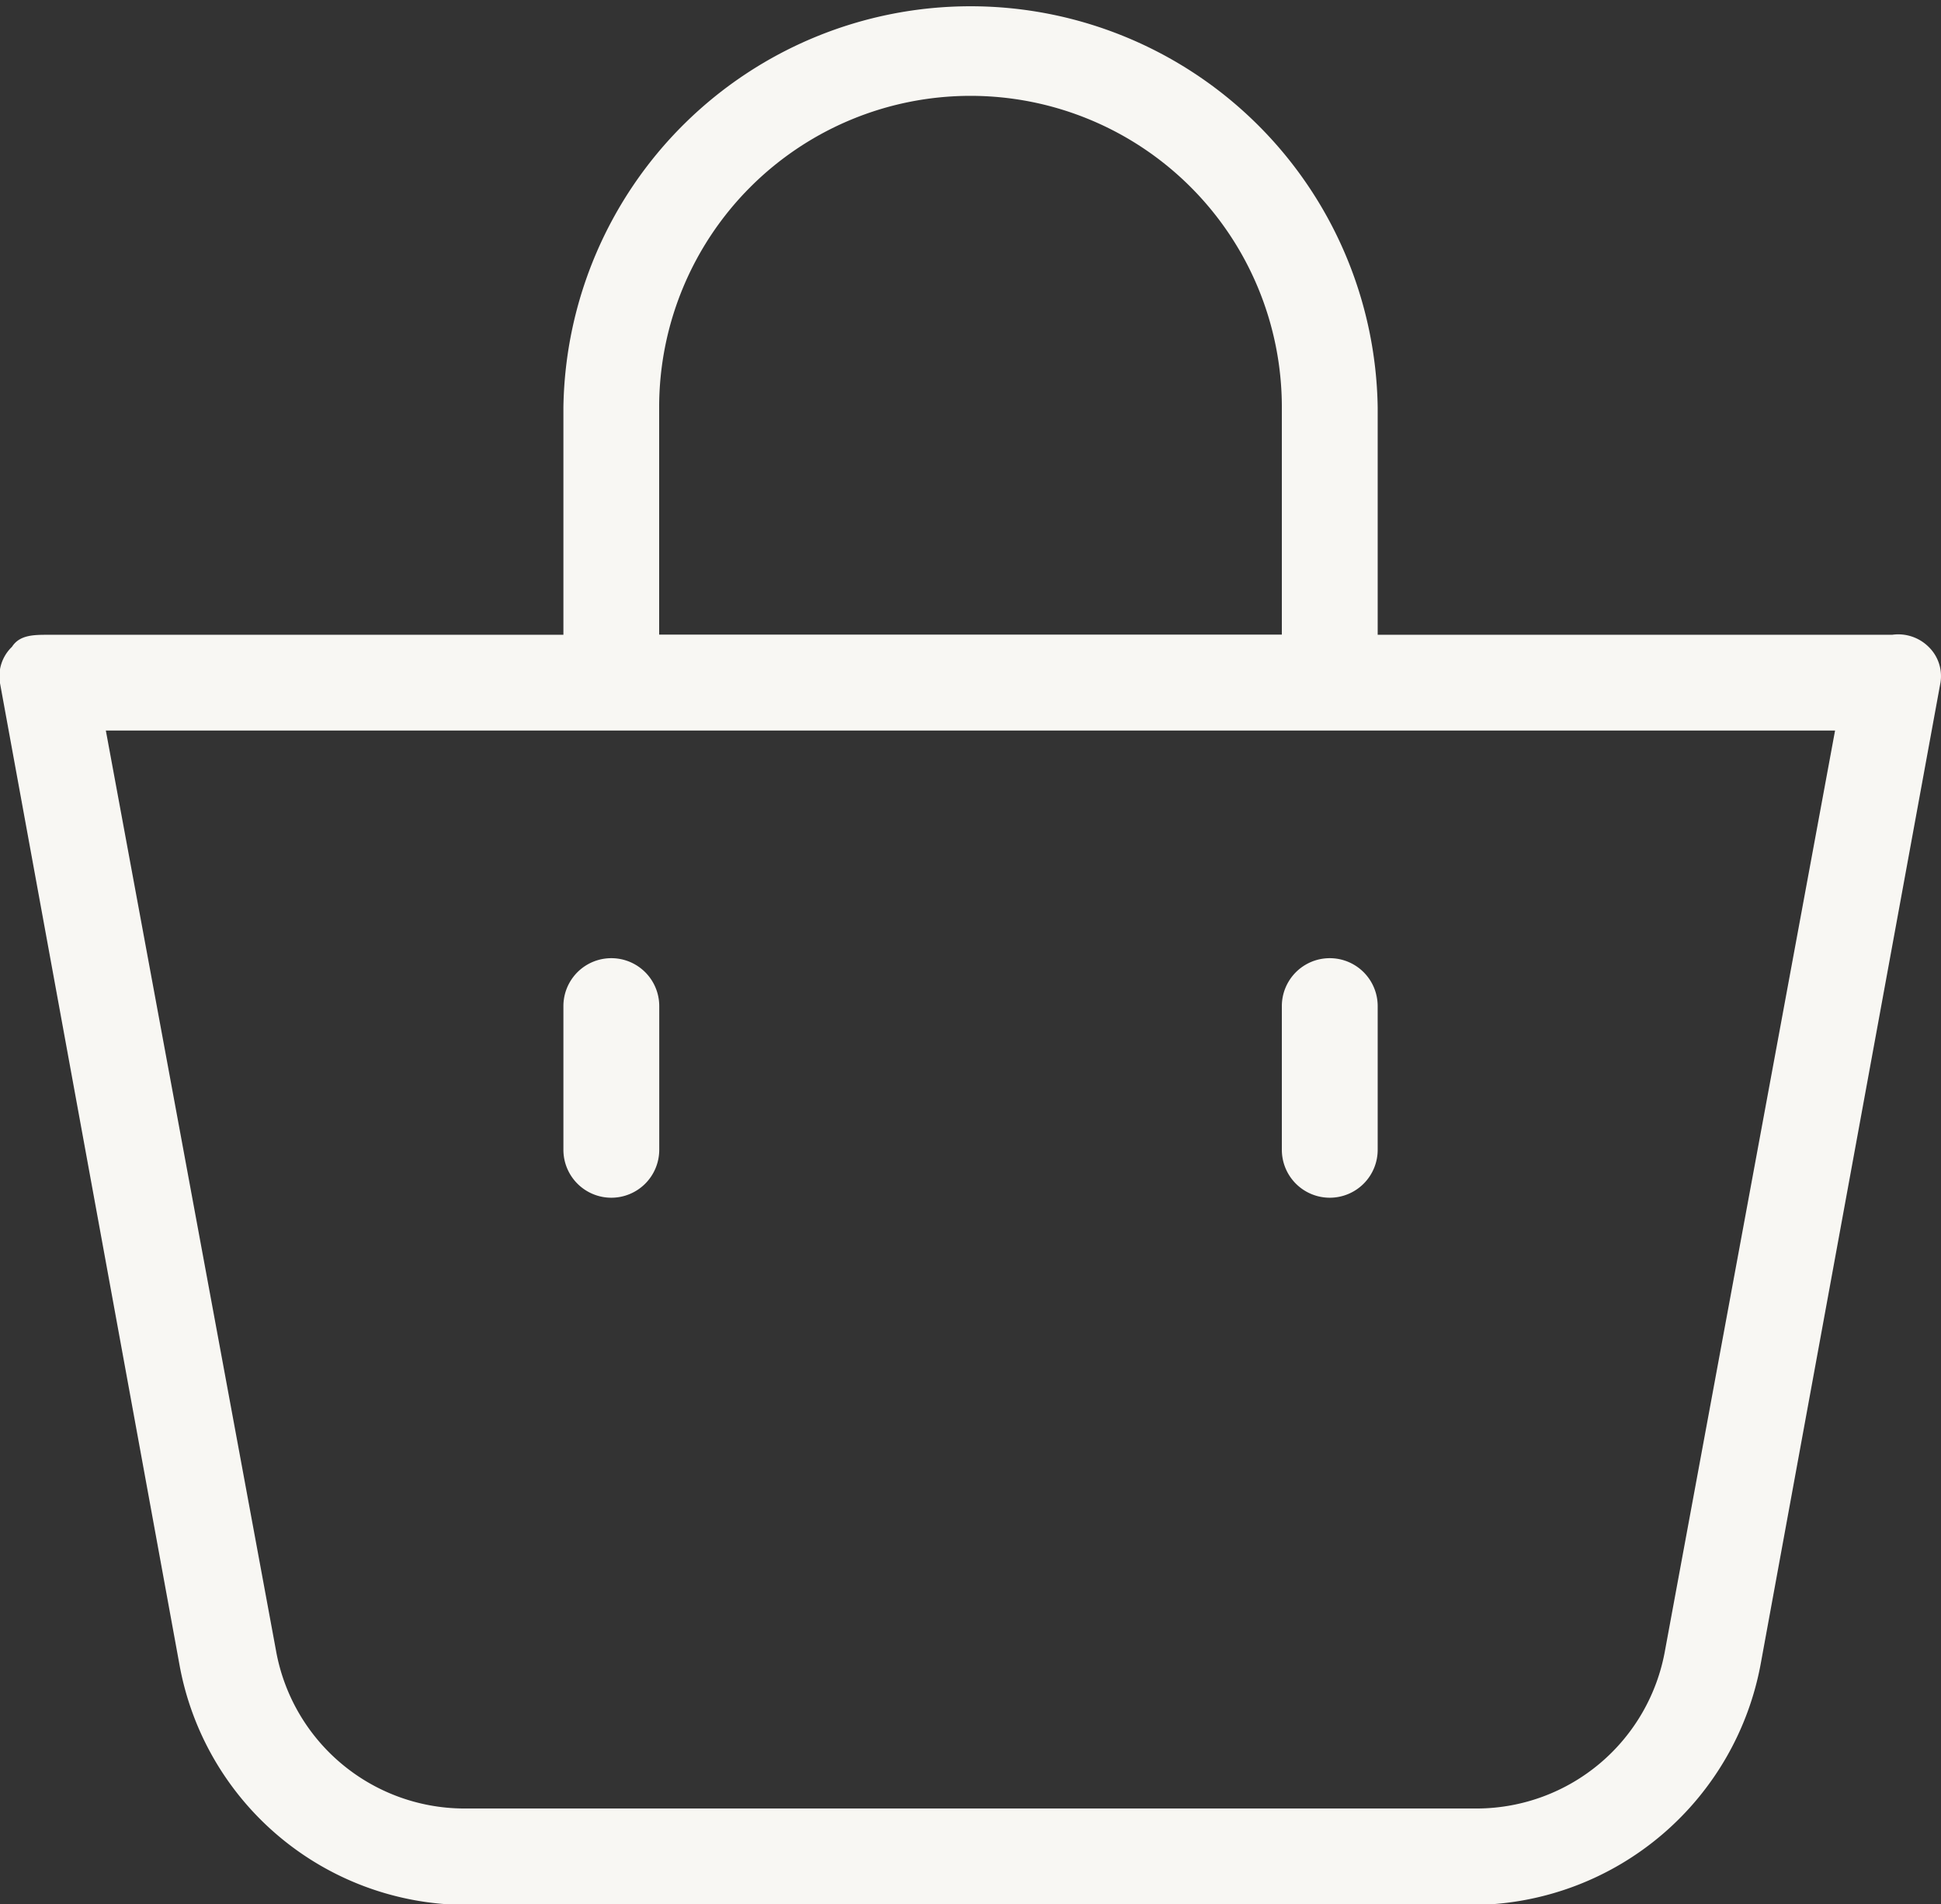 <svg id="bag" xmlns="http://www.w3.org/2000/svg" width="21.346" height="20.94" viewBox="0 0 21.346 20.94">
  <rect x="0" y="0" width="21.346" height="20.94" fill="#333333" stroke="none"/>
  <g id="Group_22" data-name="Group 22">
    <g id="Group_21" data-name="Group 21" transform="translate(0 0)">
      <path id="Path_31" data-name="Path 31" d="M21.209,11.147a.474.474,0,0,0-.4-.132H15.151v-2.5a4.478,4.478,0,0,0-8.955,0v2.5H.532c-.158,0-.316,0-.4.132a.448.448,0,0,0-.132.4l1.975,10.8a3.213,3.213,0,0,0,3.108,2.634H16.257a3.24,3.24,0,0,0,3.108-2.66L21.34,11.542A.448.448,0,0,0,21.209,11.147ZM7.249,8.513a3.424,3.424,0,0,1,6.848,0v2.5H7.249Zm11.062,13.67a2.107,2.107,0,0,1-2.054,1.738H5.089a2.107,2.107,0,0,1-2.054-1.738L1.164,12.068H20.181Z" transform="translate(0 -4.035)" fill="#f8f7f3"/>
      <path id="Path_32" data-name="Path 32" d="M280.154,215.648a.527.527,0,0,0,.527-.527v-1.58a.527.527,0,0,0-1.054,0v1.58A.527.527,0,0,0,280.154,215.648Z" transform="translate(-265.53 -202.478)" fill="#f8f7f3"/>
      <path id="Path_33" data-name="Path 33" d="M123.419,215.648a.527.527,0,0,0,.527-.527v-1.58a.527.527,0,0,0-1.054,0v1.58A.527.527,0,0,0,123.419,215.648Z" transform="translate(-116.696 -202.478)" fill="#f8f7f3"/>
    </g>
  </g>
</svg>
